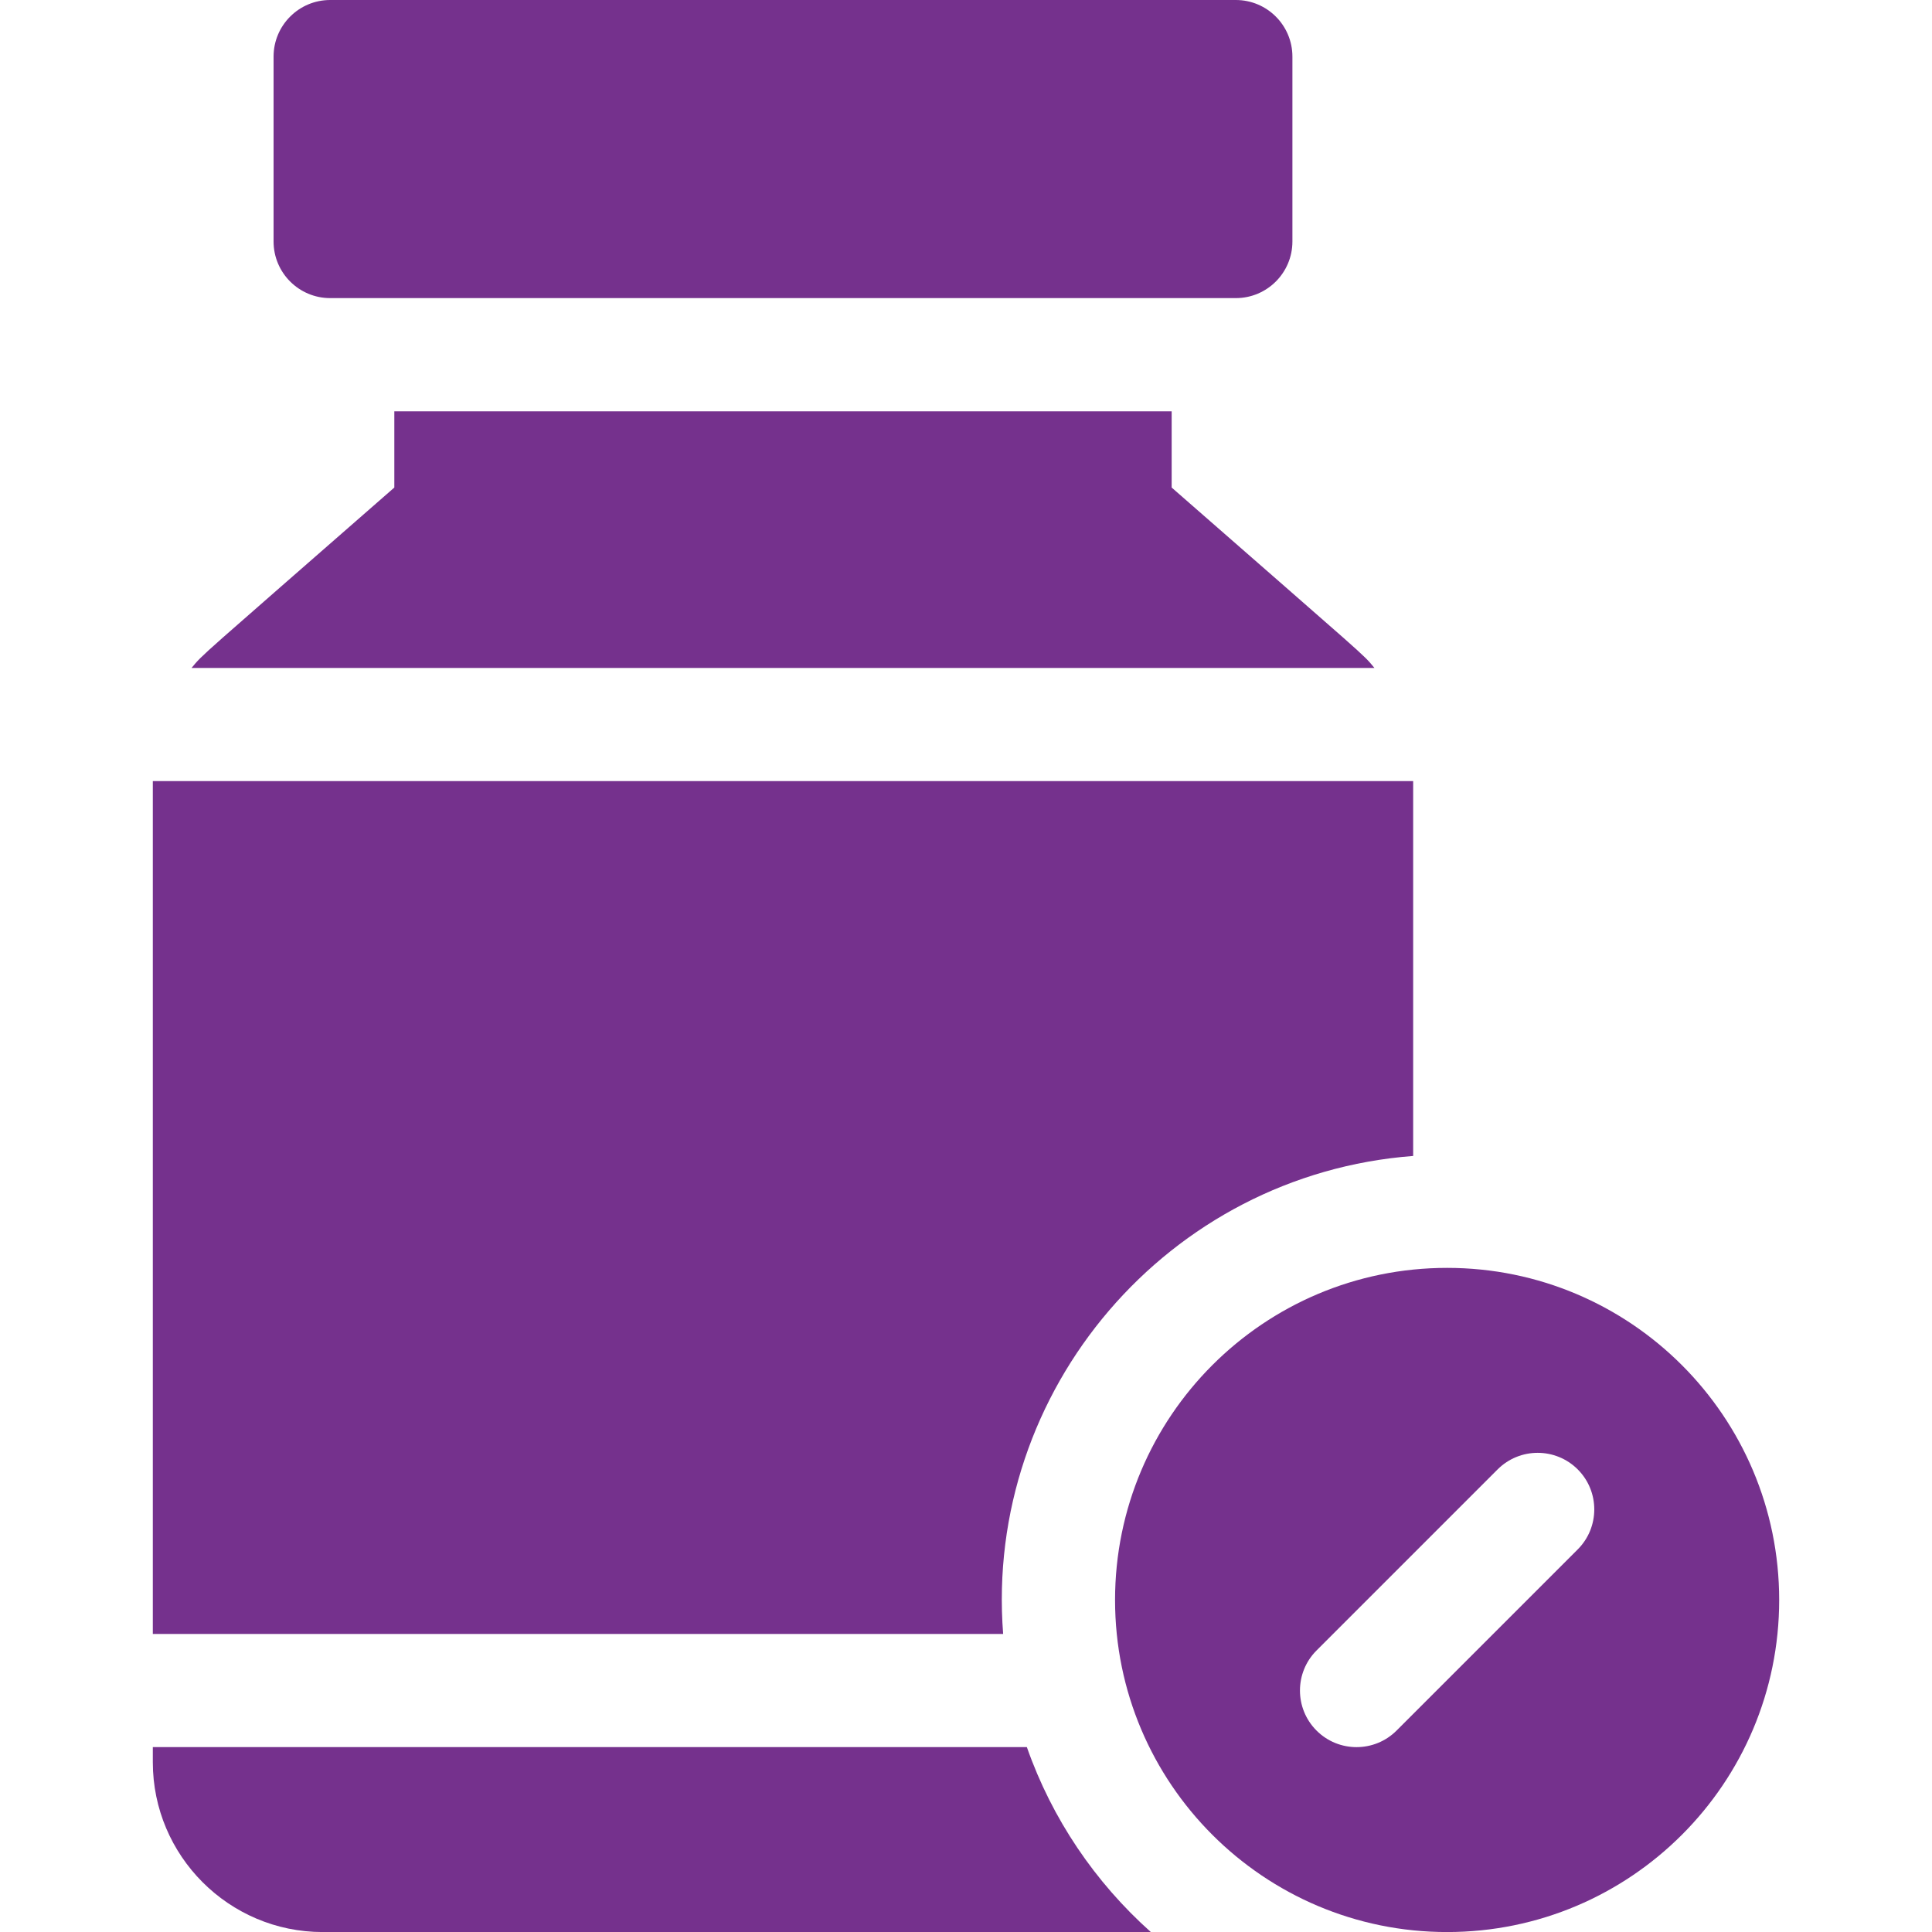 <svg xmlns="http://www.w3.org/2000/svg" fill="none" viewBox="0 0 40 40" height="40" width="40">
<g clip-path="url(#clip0_5_44)">
<path fill="#75318D" d="M6.836 6.172H25.586C26.233 6.172 26.758 5.647 26.758 5V1.172C26.758 0.525 26.233 0 25.586 0H6.836C6.189 0 5.664 0.525 5.664 1.172V5C5.664 5.647 6.189 6.172 6.836 6.172Z"></path>
<path fill="#75318D" d="M24.258 10.094V8.516H8.164V10.094C4.043 13.7 4.219 13.524 3.966 13.829H28.456C28.204 13.524 28.382 13.703 24.258 10.094Z"></path>
<path fill="#75318D" d="M29.258 23.933V16.172H3.164V33.829H20.769C20.377 28.777 24.184 24.317 29.258 23.933Z"></path>
<path fill="#75318D" d="M21.26 36.172H3.164V36.485C3.164 38.423 4.741 40.001 6.68 40.001H23.827C22.674 38.972 21.781 37.659 21.26 36.172Z"></path>
<path fill="#75318D" d="M29.961 26.25C26.164 26.25 23.086 29.329 23.086 33.126C23.086 36.922 26.164 40.001 29.961 40.001C33.758 40.001 36.836 36.922 36.836 33.126C36.836 29.329 33.758 26.25 29.961 26.25ZM32.665 32.079L28.915 35.829C28.46 36.285 27.716 36.289 27.257 35.829C26.8 35.372 26.8 34.629 27.257 34.172L31.007 30.422C31.465 29.965 32.207 29.965 32.665 30.422C33.122 30.879 33.122 31.622 32.665 32.079Z"></path>
</g>
<defs>
<clipPath id="clip0_5_44">
<rect transform="translate(0 0)" fill="white" height="40" width="40"></rect>
</clipPath>
</defs>
</svg>
